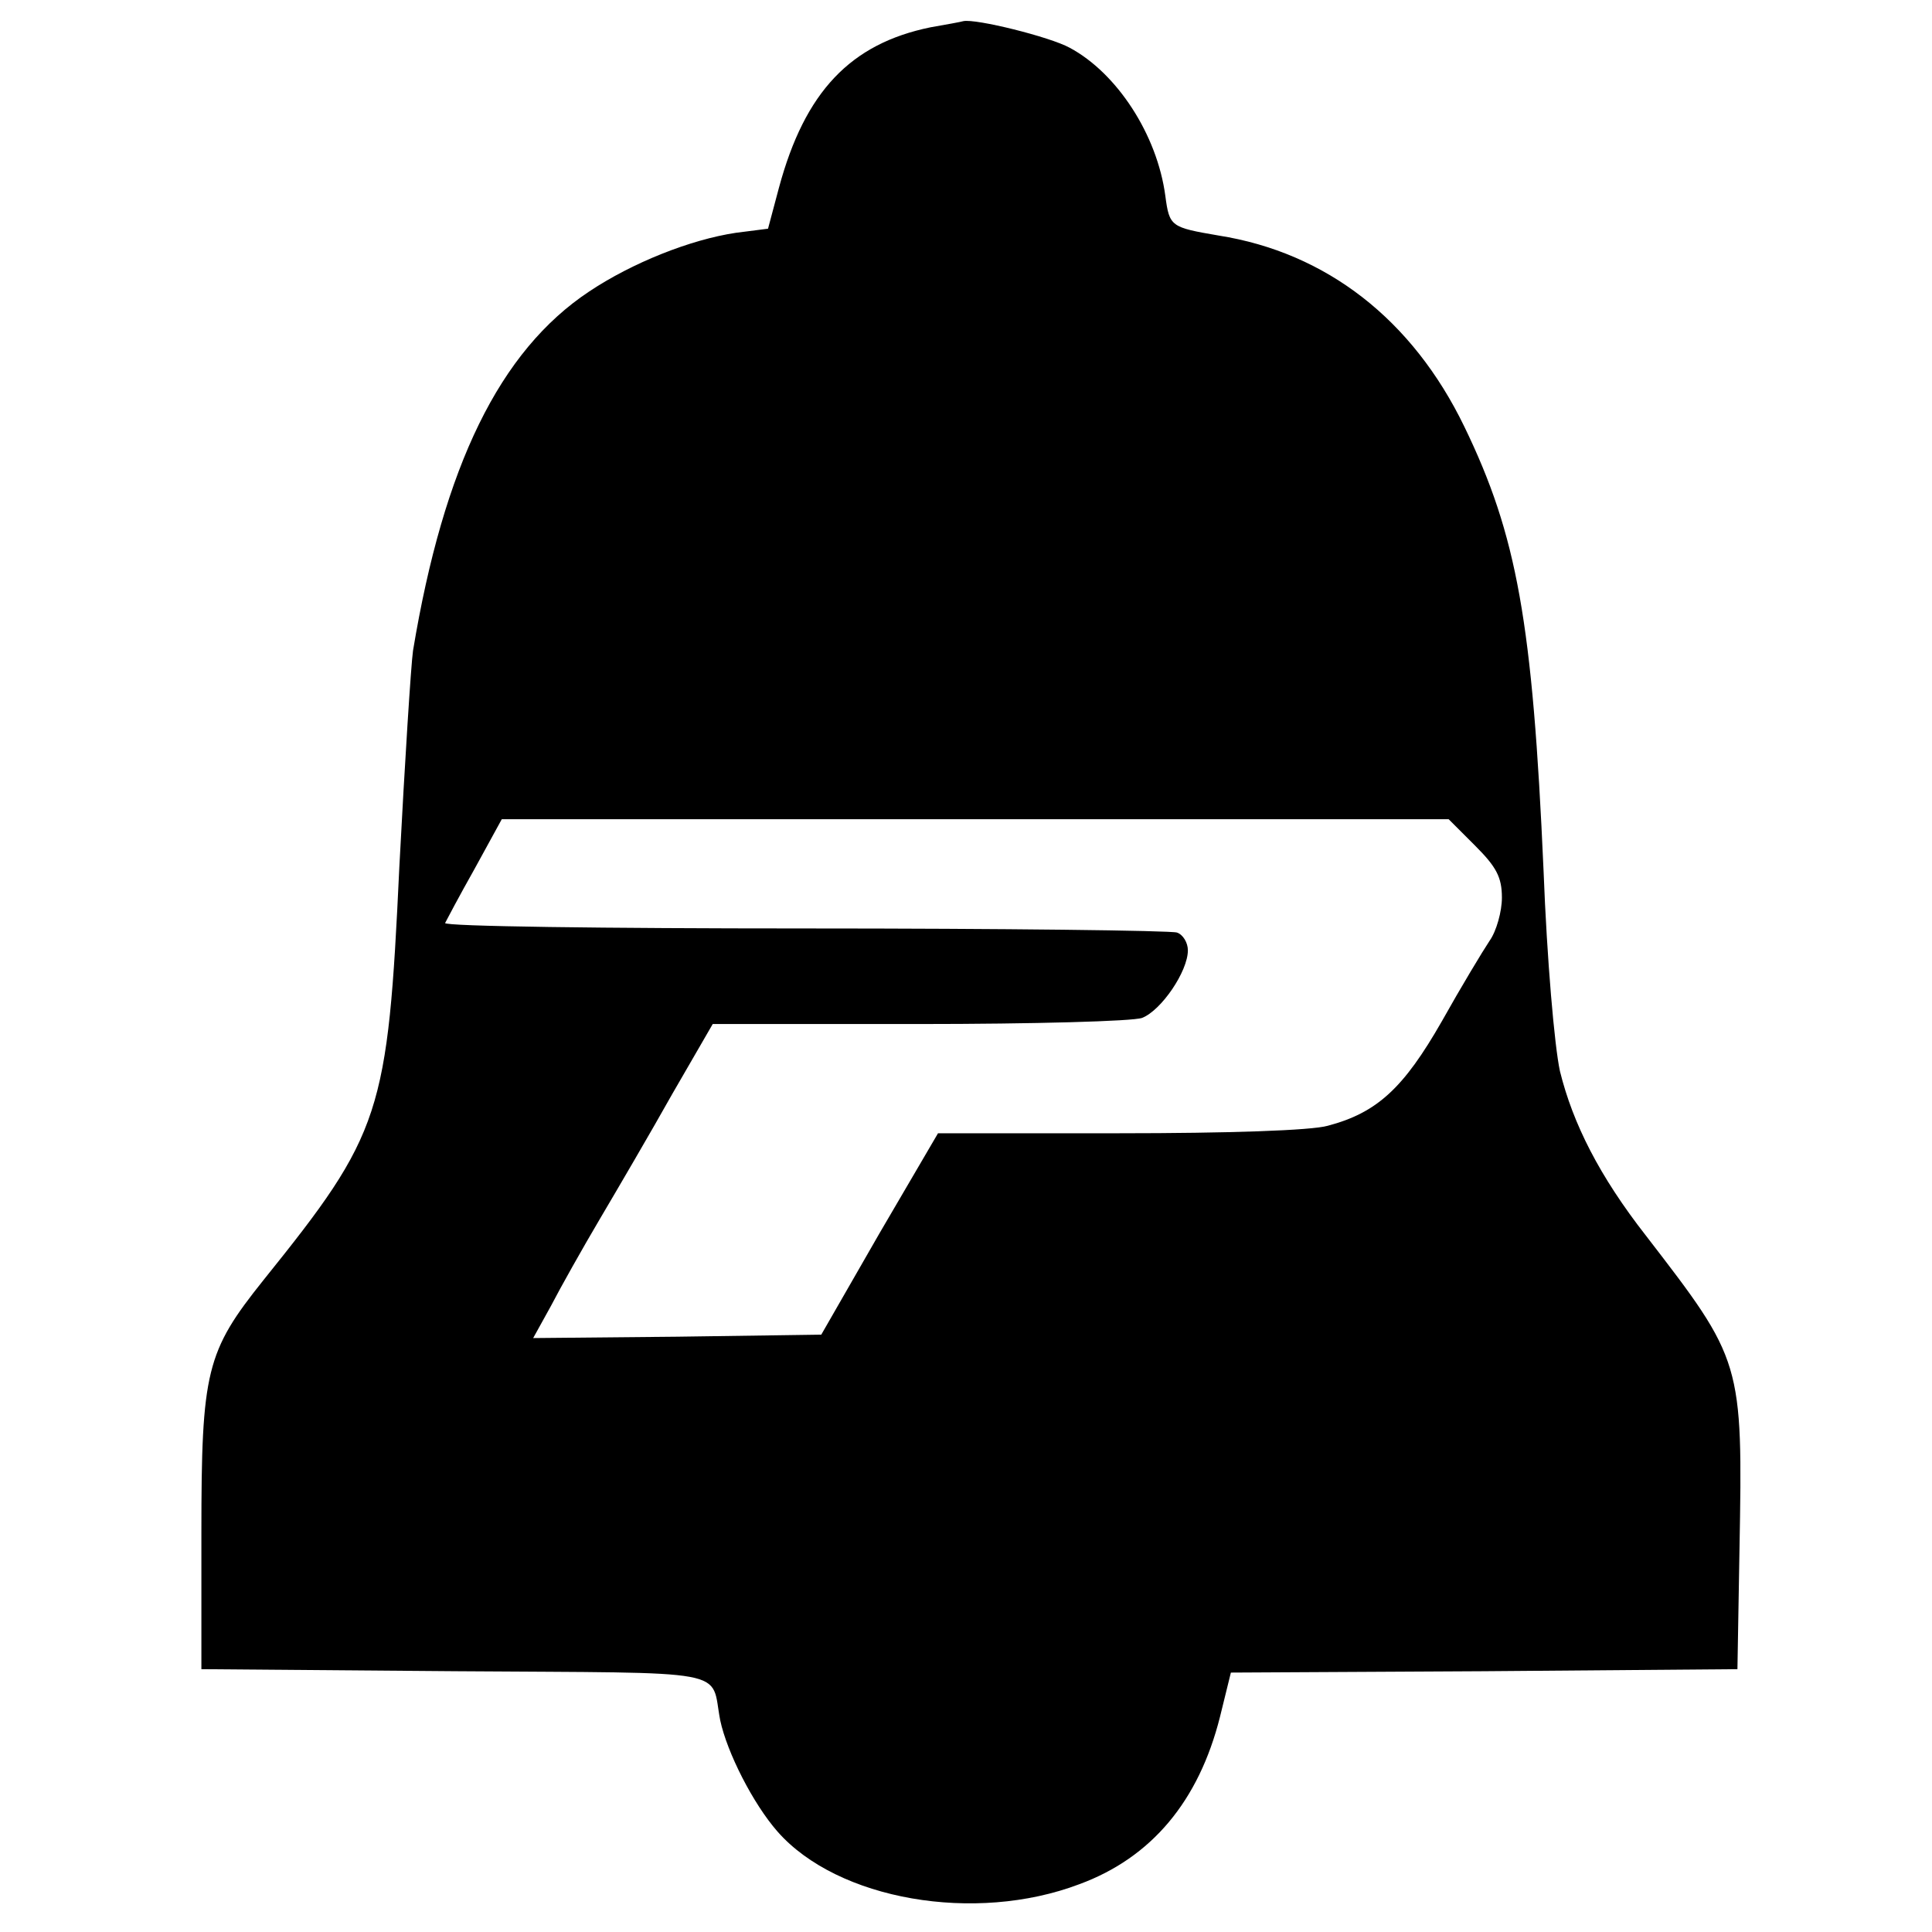 <?xml version="1.0" standalone="no"?>
<!DOCTYPE svg PUBLIC "-//W3C//DTD SVG 20010904//EN"
 "http://www.w3.org/TR/2001/REC-SVG-20010904/DTD/svg10.dtd">
<svg version="1.0" xmlns="http://www.w3.org/2000/svg"
 width="283pt" height="283pt" viewBox="0 0 283 283"
 preserveAspectRatio="xMidYMid meet">
<g transform="translate(0,283) scale(0.1,-0.1)"
fill="#000000" stroke="none">
<path d="M1363 2790 c-117 -24 -184 -94 -222 -235 l-16 -60 -47 -6 c-67 -10
-152 -44 -215 -86 -131 -87 -213 -255 -258 -526 -3 -21 -12 -163 -20 -316 -17
-363 -26 -391 -199 -606 -84 -105 -91 -133 -91 -370 l0 -200 372 -3 c413 -3
373 5 388 -72 10 -47 48 -122 84 -163 88 -100 289 -135 442 -77 106 39 175
122 206 245 l16 65 371 2 371 3 3 175 c5 276 4 277 -137 460 -68 87 -107 164
-126 241 -8 37 -19 163 -24 294 -16 364 -39 491 -116 650 -76 157 -202 255
-360 280 -70 12 -72 13 -78 58 -12 90 -71 180 -140 217 -29 16 -138 43 -156
39 -3 -1 -25 -5 -48 -9z m798 -1199 c31 -31 39 -46 39 -76 0 -20 -8 -49 -18
-63 -10 -15 -42 -68 -70 -118 -56 -98 -95 -134 -167 -153 -24 -7 -147 -11
-305 -11 l-266 0 -86 -147 -85 -148 -211 -3 -211 -2 26 47 c14 27 46 84 72
128 26 44 74 126 106 183 l59 102 302 0 c167 0 314 4 327 9 28 11 67 68 67 99
0 11 -7 23 -16 26 -9 3 -254 6 -546 6 -291 0 -528 3 -526 8 2 4 21 40 43 79
l40 73 694 0 693 0 39 -39z"/>
</g>
</svg>
